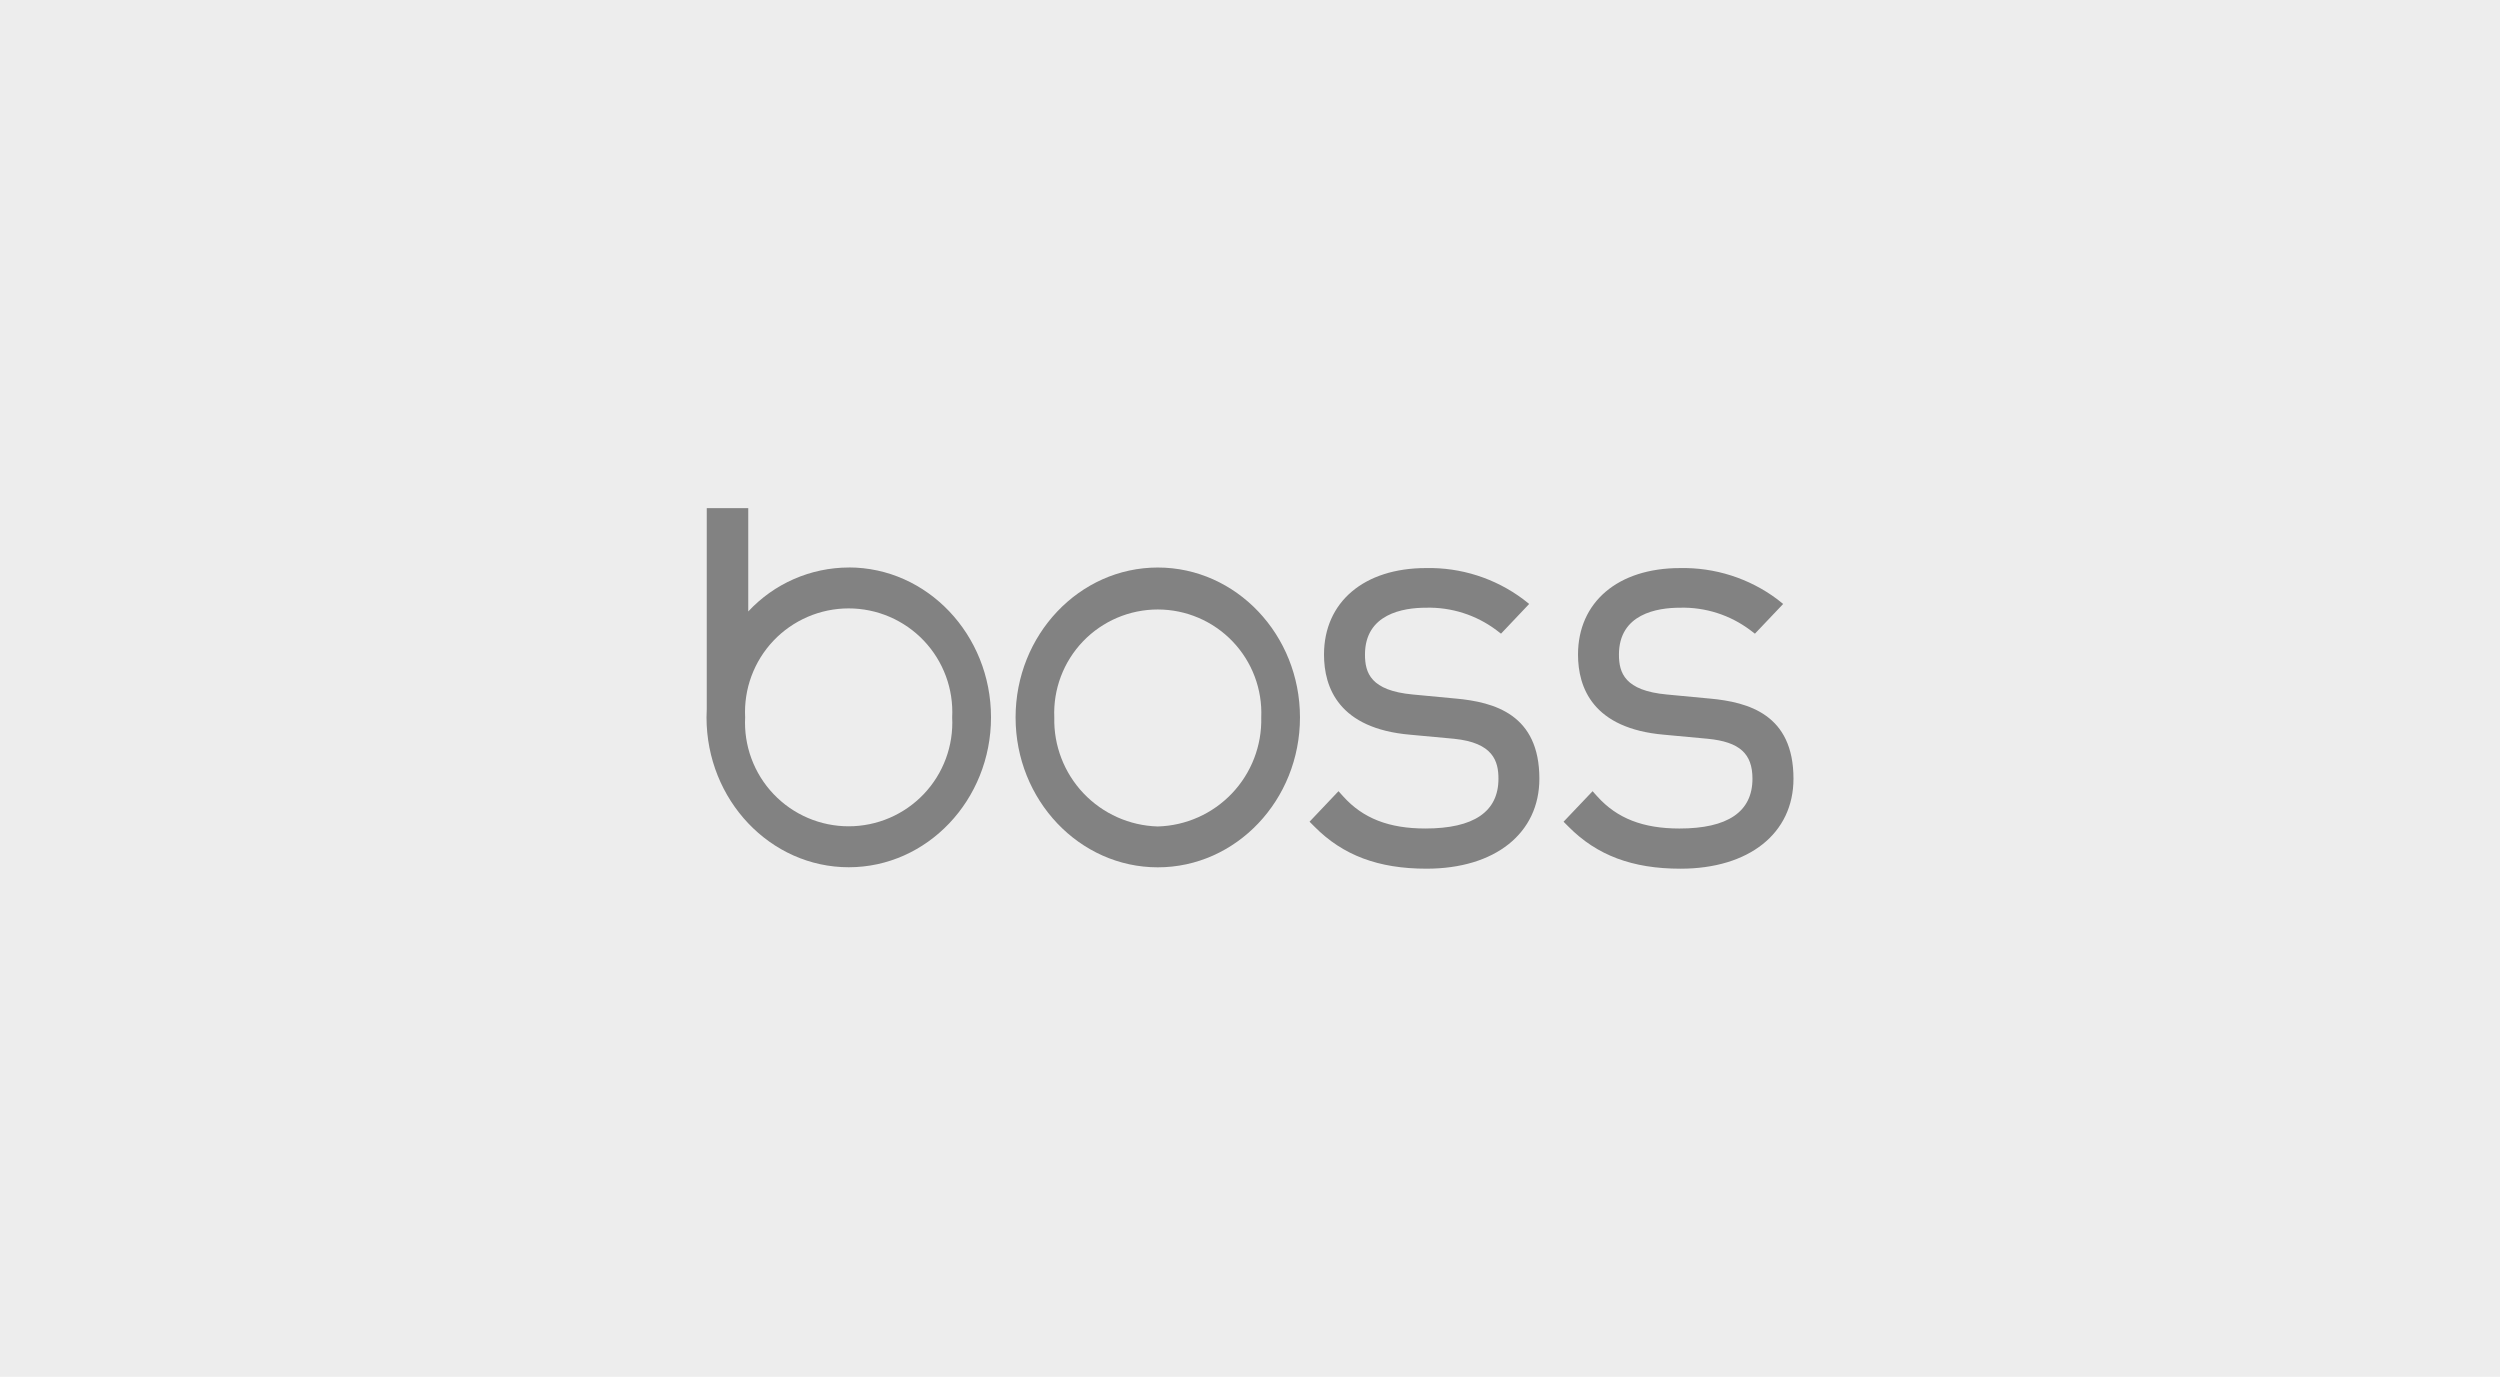 <?xml version="1.0" encoding="utf-8"?>
<!-- Generator: Adobe Illustrator 28.0.0, SVG Export Plug-In . SVG Version: 6.00 Build 0)  -->
<svg version="1.1" xmlns="http://www.w3.org/2000/svg" xmlns:xlink="http://www.w3.org/1999/xlink" x="0px" y="0px" width="690px"
	 height="380px" viewBox="0 0 690 380" style="enable-background:new 0 0 690 380;" xml:space="preserve">
<g id="Background">
	<rect style="fill:#EDEDED;" width="690" height="380"/>
</g>
<g id="Layer_1">
	<g>
		<g>
			<g>
				<path style="fill:#828282;" d="M401.793,192.803l-11.84-1.12
					c-11.626-1.072-13.219-5.939-13.219-11.023c0-11.231,10.551-12.932,16.843-12.932
					c6.983-0.182,13.823,1.995,19.416,6.18l1.286,0.984l7.772-8.202l-1.702-1.344
					c-7.728-5.756-17.156-8.768-26.79-8.559c-17.077,0-28.133,9.376-28.133,23.87
					c0,9.155,4.113,20.419,23.73,22.121l12.167,1.126
					c10.791,1.089,12.252,6.194,12.252,11.023c0,9.117-6.807,13.742-20.182,13.742
					c-10.033,0-17.226-2.804-22.654-8.848l-1.315-1.45l-7.988,8.423l1.363,1.362
					c7.827,7.916,17.639,11.605,30.908,11.605c18.935,0,31.162-9.767,31.162-24.843
					c0-17.697-12.347-21.127-23.101-22.121"/>
				<path style="fill:#828282;" d="M471.887,192.803l-11.837-1.12
					c-11.609-1.072-13.221-5.939-13.221-11.023c0-11.231,10.55-12.932,16.858-12.932
					c6.98-0.183,13.819,2.002,19.397,6.2l1.277,0.967l7.793-8.202l-1.684-1.344
					c-7.731-5.754-17.162-8.766-26.796-8.559c-17.096,0-28.14,9.376-28.14,23.87
					c0,9.155,4.118,20.419,23.735,22.121l12.127,1.126
					c8.726,0.868,12.285,4.084,12.285,11.023c0,9.117-6.806,13.742-20.156,13.742
					c-10.041,0-17.237-2.804-22.668-8.848l-1.303-1.449l-8.011,8.423l1.361,1.361
					c7.827,7.916,17.652,11.605,30.908,11.605C482.744,239.763,495,229.996,495,214.92
					c0-17.697-12.359-21.127-23.117-22.121"/>
				<path style="fill:#828282;" d="M319.55,156.637c-21.641,0-39.248,18.561-39.248,41.373
					c0,22.811,17.604,41.373,39.248,41.373c21.644,0,39.243-18.561,39.243-41.373
					C358.793,175.198,341.187,156.637,319.55,156.637z M319.55,228.104
					c-7.774-0.218-15.144-3.507-20.498-9.147
					c-5.353-5.64-8.255-13.173-8.066-20.947c-0.163-3.853,0.456-7.698,1.818-11.305
					c1.362-3.607,3.439-6.902,6.107-9.685c2.668-2.783,5.872-4.998,9.419-6.511
					c3.546-1.513,7.362-2.293,11.218-2.293s7.672,0.78,11.218,2.293
					c3.546,1.513,6.75,3.728,9.419,6.511c2.668,2.783,4.747,6.078,6.108,9.685
					c1.362,3.607,1.979,7.453,1.817,11.305c0.188,7.774-2.712,15.305-8.065,20.946
					C334.693,224.596,327.323,227.886,319.55,228.104z"/>
				<path style="fill:#828282;" d="M234.255,156.63c-5.208,0.013-10.357,1.097-15.128,3.184
					c-4.772,2.087-9.063,5.133-12.608,8.948v-28.526h-11.454v55.435L195,197.989
					c0,22.801,17.607,41.373,39.255,41.373c21.648,0,39.263-18.561,39.263-41.373
					c0-22.812-17.602-41.373-39.263-41.373 M262.801,197.989
					c0.199,3.875-0.394,7.749-1.74,11.388c-1.346,3.639-3.417,6.966-6.09,9.779
					c-2.673,2.813-5.89,5.052-9.455,6.583c-3.566,1.53-7.405,2.32-11.285,2.32
					c-3.88,0-7.719-0.789-11.285-2.32c-3.566-1.531-6.783-3.77-9.455-6.583
					c-2.673-2.813-4.744-6.14-6.09-9.779c-1.346-3.639-1.938-7.513-1.74-11.388
					c-0.198-3.875,0.394-7.75,1.74-11.389c1.346-3.639,3.418-6.966,6.09-9.779
					c2.673-2.813,5.89-5.052,9.455-6.583c3.565-1.53,7.405-2.32,11.285-2.32
					c3.88,0,7.72,0.789,11.285,2.32c3.565,1.531,6.783,3.77,9.455,6.583
					c2.673,2.813,4.744,6.14,6.09,9.779
					C262.408,190.24,263,194.114,262.801,197.989z"/>
			</g>
		</g>
	</g>
</g>
</svg>

